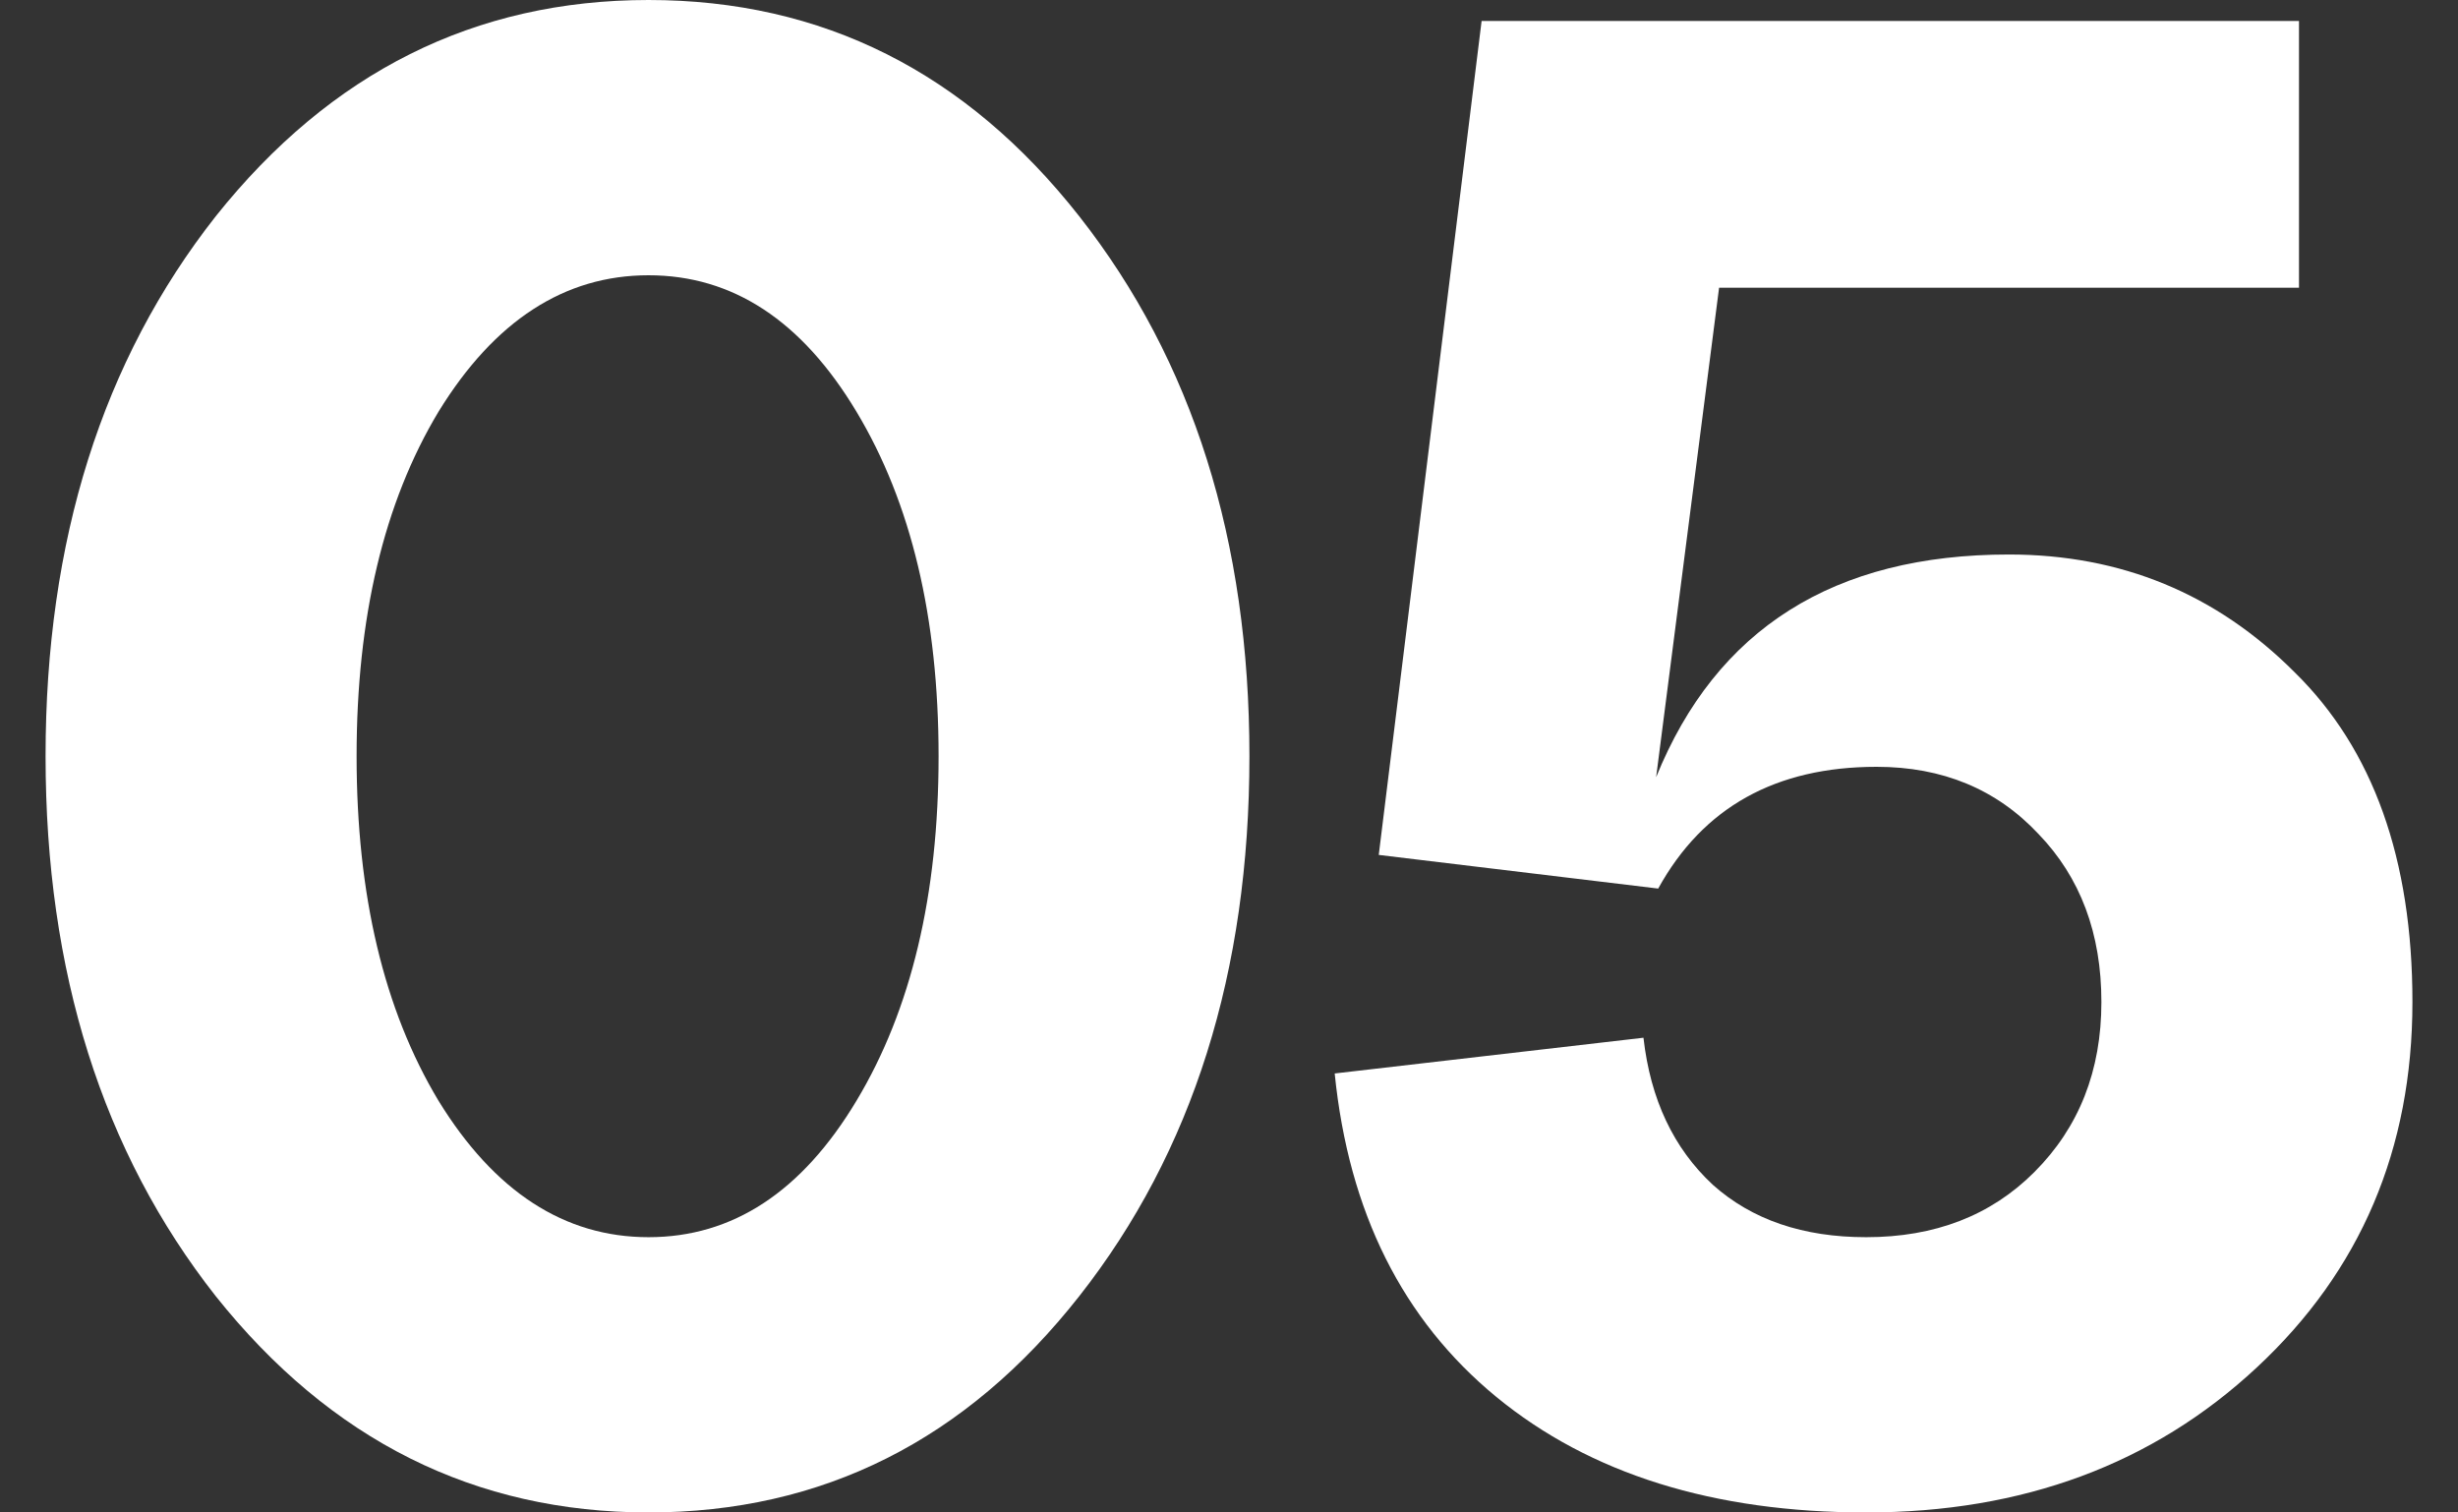 <?xml version="1.0" encoding="UTF-8"?> <svg xmlns="http://www.w3.org/2000/svg" width="13" height="8" viewBox="0 0 13 8" fill="none"><rect x="0" y="0" width="13" height="8" fill="#333333" stroke="none"/><path d="M1.141 6.856C0.541 6.093 0.241 5.141 0.241 4C0.241 2.859 0.541 1.907 1.141 1.144C1.749 0.381 2.512 0 3.43 0C4.349 0 5.108 0.381 5.708 1.144C6.308 1.907 6.608 2.859 6.608 4C6.608 5.141 6.308 6.093 5.708 6.856C5.108 7.619 4.349 8 3.43 8C2.512 8 1.749 7.619 1.141 6.856ZM2.319 2.178C2.03 2.659 1.886 3.267 1.886 4C1.886 4.733 2.03 5.341 2.319 5.822C2.615 6.304 2.986 6.544 3.43 6.544C3.875 6.544 4.241 6.304 4.53 5.822C4.819 5.341 4.964 4.733 4.964 4C4.964 3.267 4.819 2.659 4.53 2.178C4.241 1.696 3.875 1.456 3.43 1.456C2.986 1.456 2.615 1.696 2.319 2.178Z" fill="white"></path><path d="M10.625 2.933C11.218 2.933 11.722 3.141 12.136 3.556C12.551 3.963 12.759 4.544 12.759 5.3C12.759 6.078 12.485 6.722 11.936 7.233C11.388 7.744 10.699 8 9.87 8C9.062 8 8.41 7.796 7.914 7.389C7.418 6.981 7.133 6.411 7.059 5.678L8.692 5.489C8.729 5.815 8.851 6.074 9.059 6.267C9.266 6.452 9.536 6.544 9.87 6.544C10.233 6.544 10.529 6.43 10.759 6.2C10.996 5.963 11.114 5.663 11.114 5.3C11.114 4.937 11.003 4.641 10.781 4.411C10.559 4.174 10.273 4.056 9.925 4.056C9.392 4.056 9.007 4.27 8.77 4.7L7.292 4.522L7.836 0.111H12.159V1.522H9.092L8.759 4.111C9.077 3.326 9.699 2.933 10.625 2.933Z" fill="white"></path></svg> 